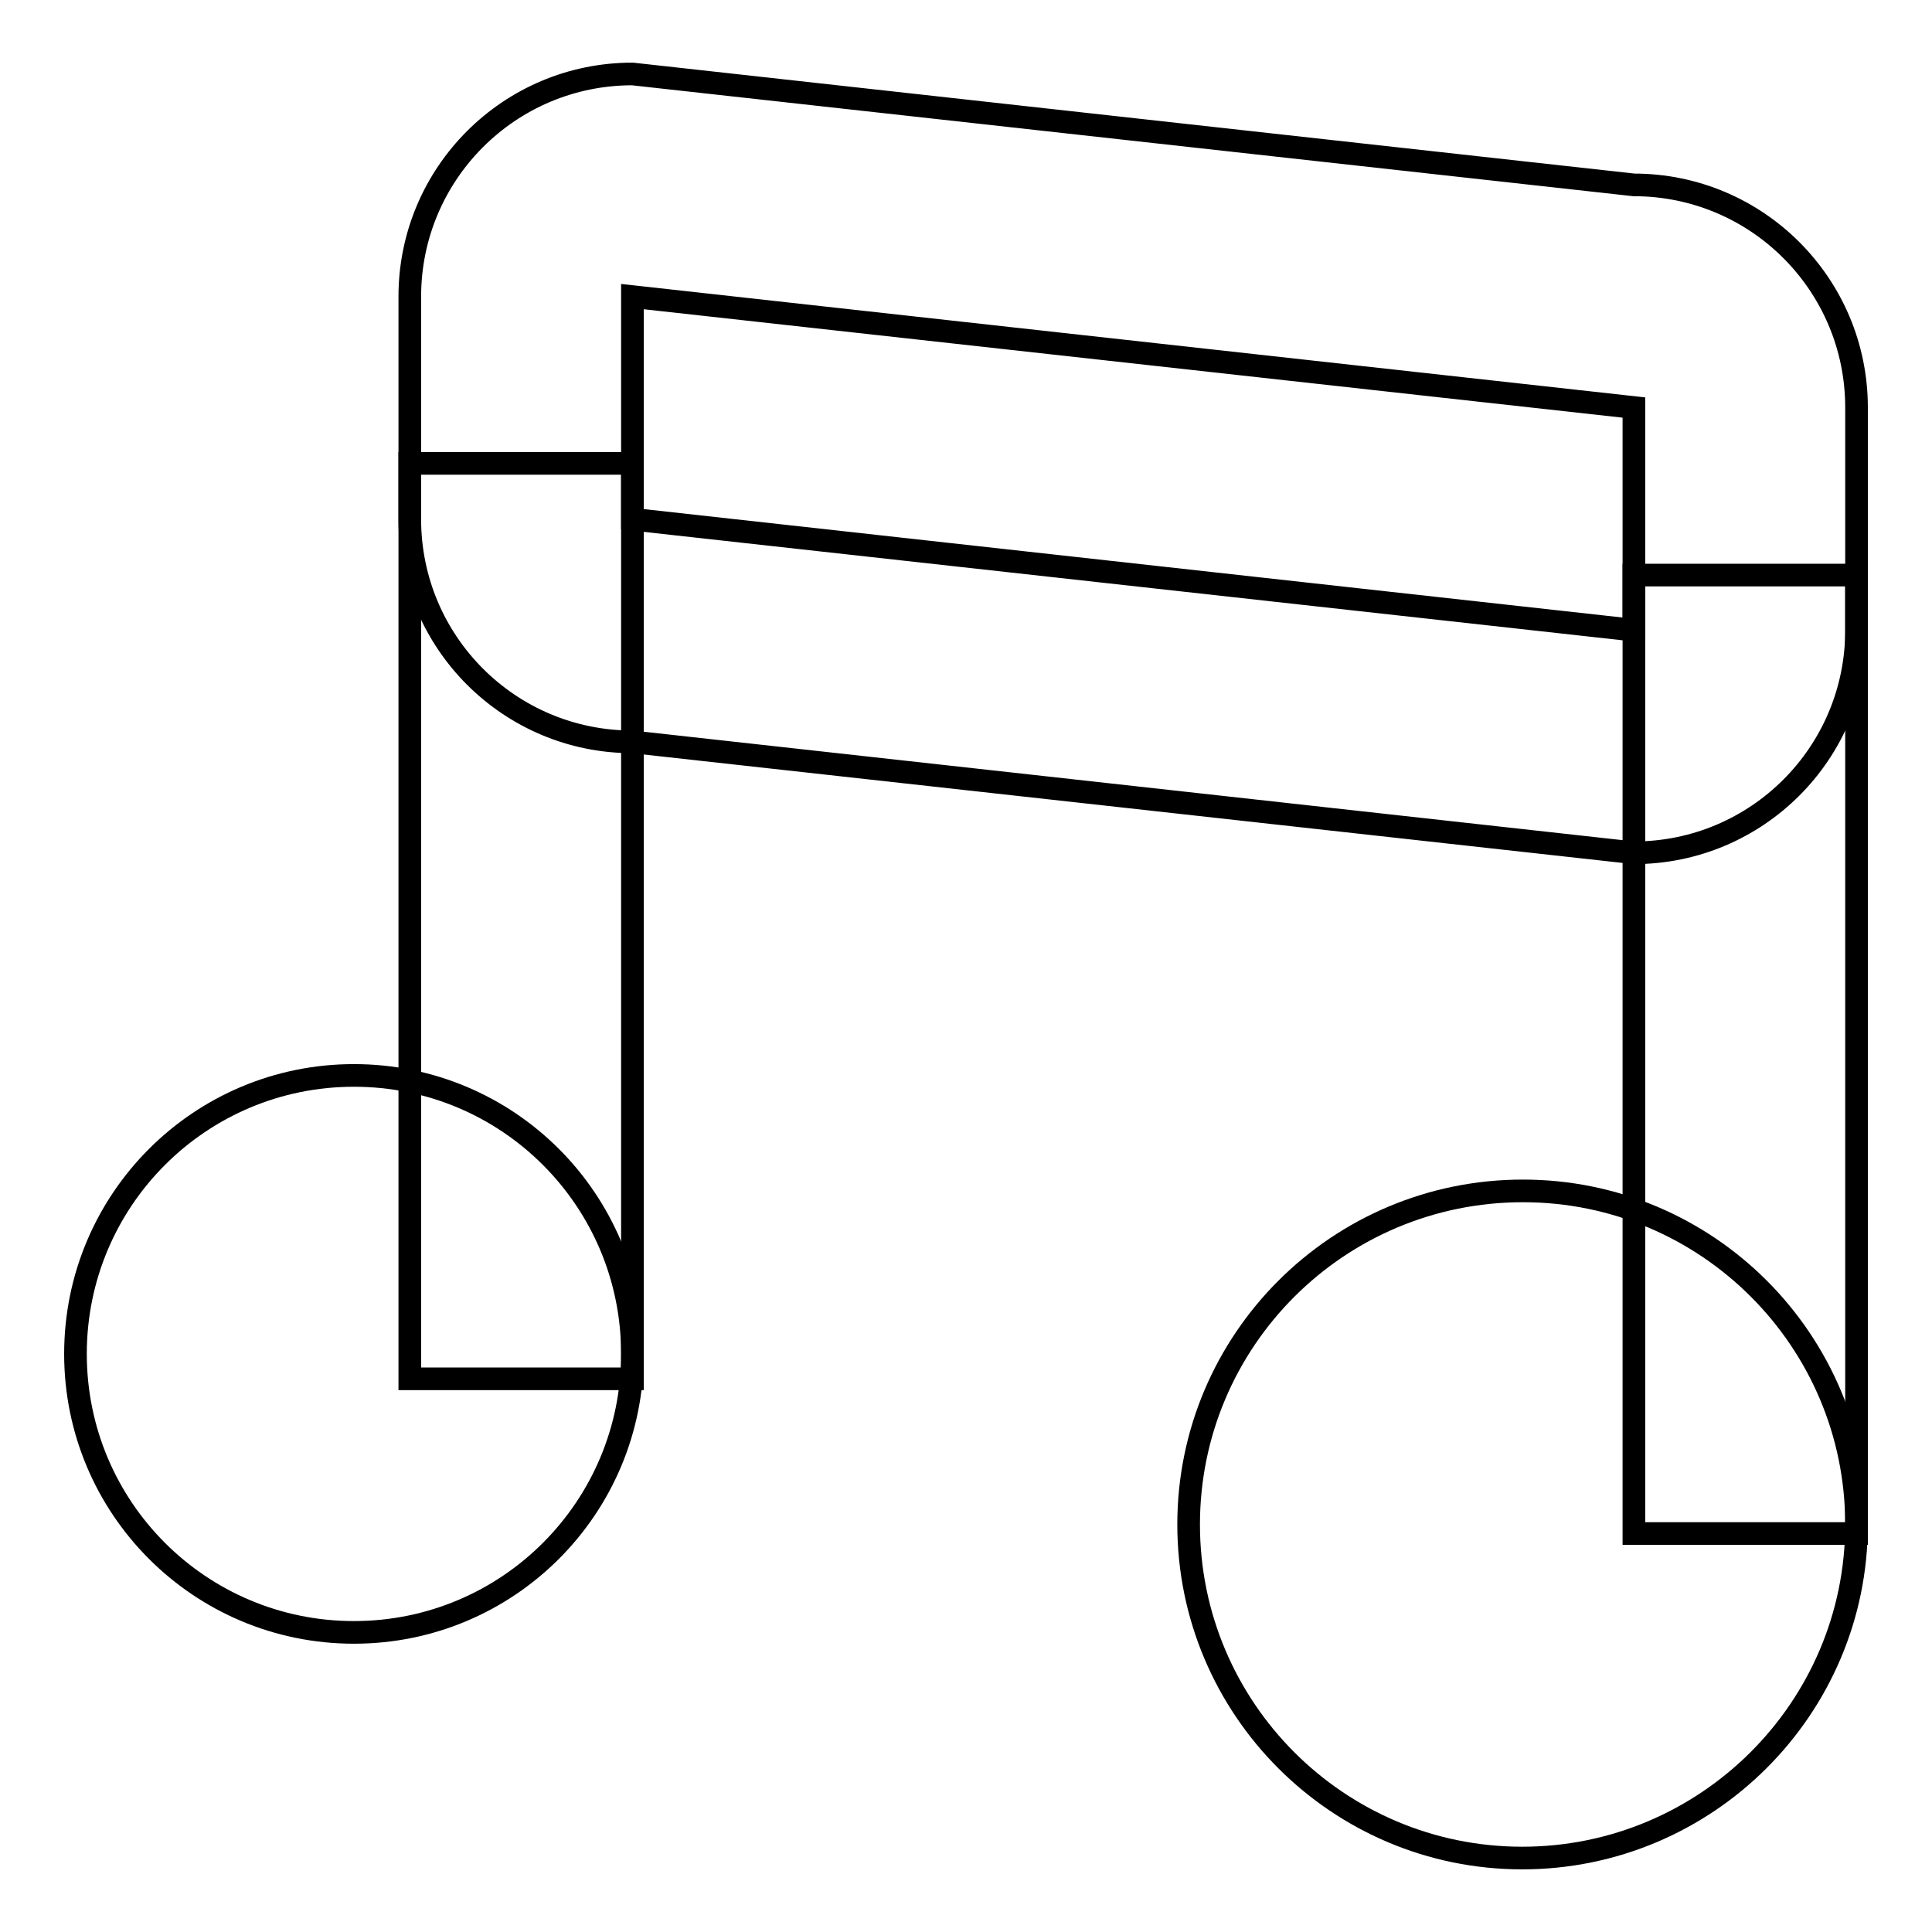 <?xml version="1.0" encoding="utf-8"?>
<!-- Svg Vector Icons : http://www.onlinewebfonts.com/icon -->
<!DOCTYPE svg PUBLIC "-//W3C//DTD SVG 1.1//EN" "http://www.w3.org/Graphics/SVG/1.1/DTD/svg11.dtd">
<svg version="1.1" xmlns="http://www.w3.org/2000/svg" xmlns:xlink="http://www.w3.org/1999/xlink" x="0px" y="0px" viewBox="0 0 256 256" enable-background="new 0 0 256 256" xml:space="preserve">
<g><g><path stroke-width="3" fill-opacity="0" stroke="#000000"  d="M157.5,202c0,24.4,19.8,44.2,44.2,44.2c24.4,0,44.3-19.8,44.3-44.2c0-24.4-19.8-44.2-44.2-44.2C177.3,157.8,157.5,177.6,157.5,202z"/><path stroke-width="3" fill-opacity="0" stroke="#000000"  d="M10,179.4c0,20.4,16.5,36.9,36.9,36.9c20.4,0,36.9-16.5,36.9-36.9s-16.5-36.9-36.9-36.9C26.5,142.5,10,159,10,179.4z"/><path stroke-width="3" fill-opacity="0" stroke="#000000"  d="M216.5,76.2v127H246v-127H216.5z"/><path stroke-width="3" fill-opacity="0" stroke="#000000"  d="M54.3,61.4v121.3h29.5V61.4H54.3z"/><path stroke-width="3" fill-opacity="0" stroke="#000000"  d="M54.3,39.3v29.5c0,16.3,13.2,29.5,29.5,29.5L216.5,113c16.3,0,29.5-13.2,29.5-29.5V54c0-16.3-13.2-29.5-29.5-29.5L83.8,9.8C67.5,9.8,54.3,23,54.3,39.3L54.3,39.3z M83.8,39.3L216.5,54v29.5L83.8,68.8V39.3L83.8,39.3z"/></g></g>
</svg>